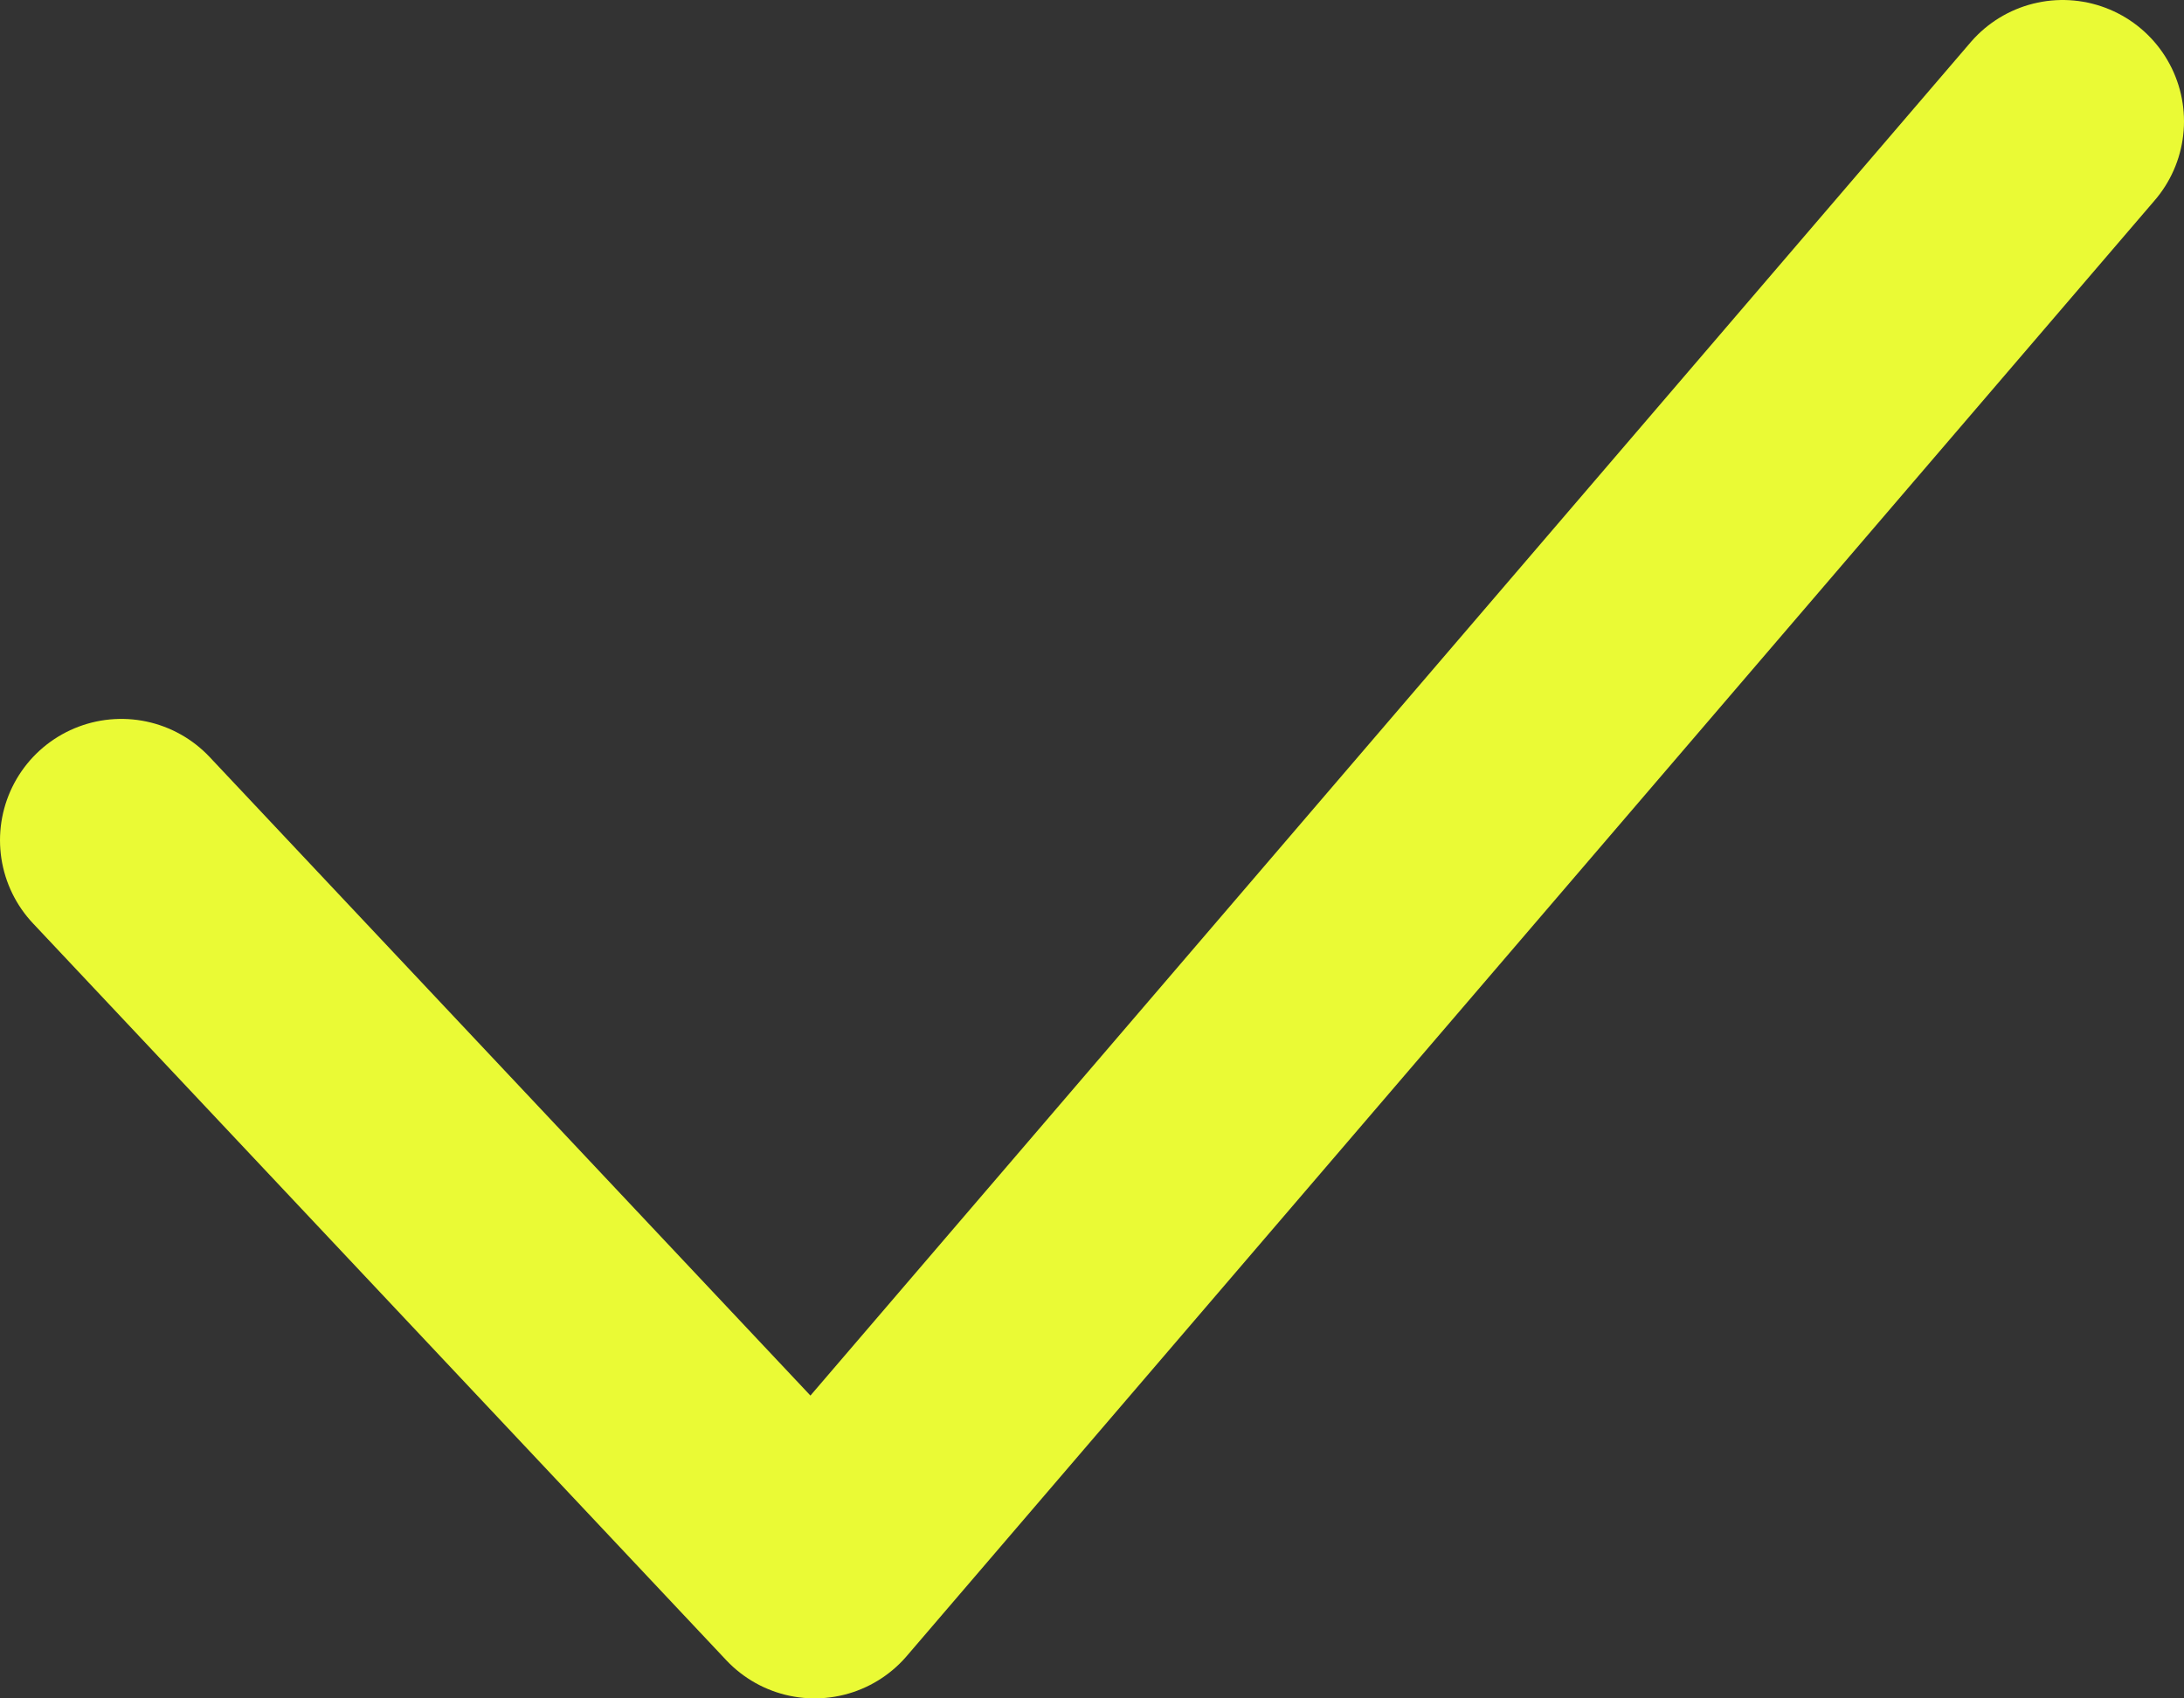 <svg width="18" height="14" viewBox="0 0 18 14" fill="none" xmlns="http://www.w3.org/2000/svg">
<rect x="0" y="0" width="18" height="14" fill="#333333" stroke="none"/>
<path d="M1 6.926L6.714 13L17 1" stroke="#EAFA35" stroke-width="2" stroke-linecap="round" stroke-linejoin="round"/>
</svg>
